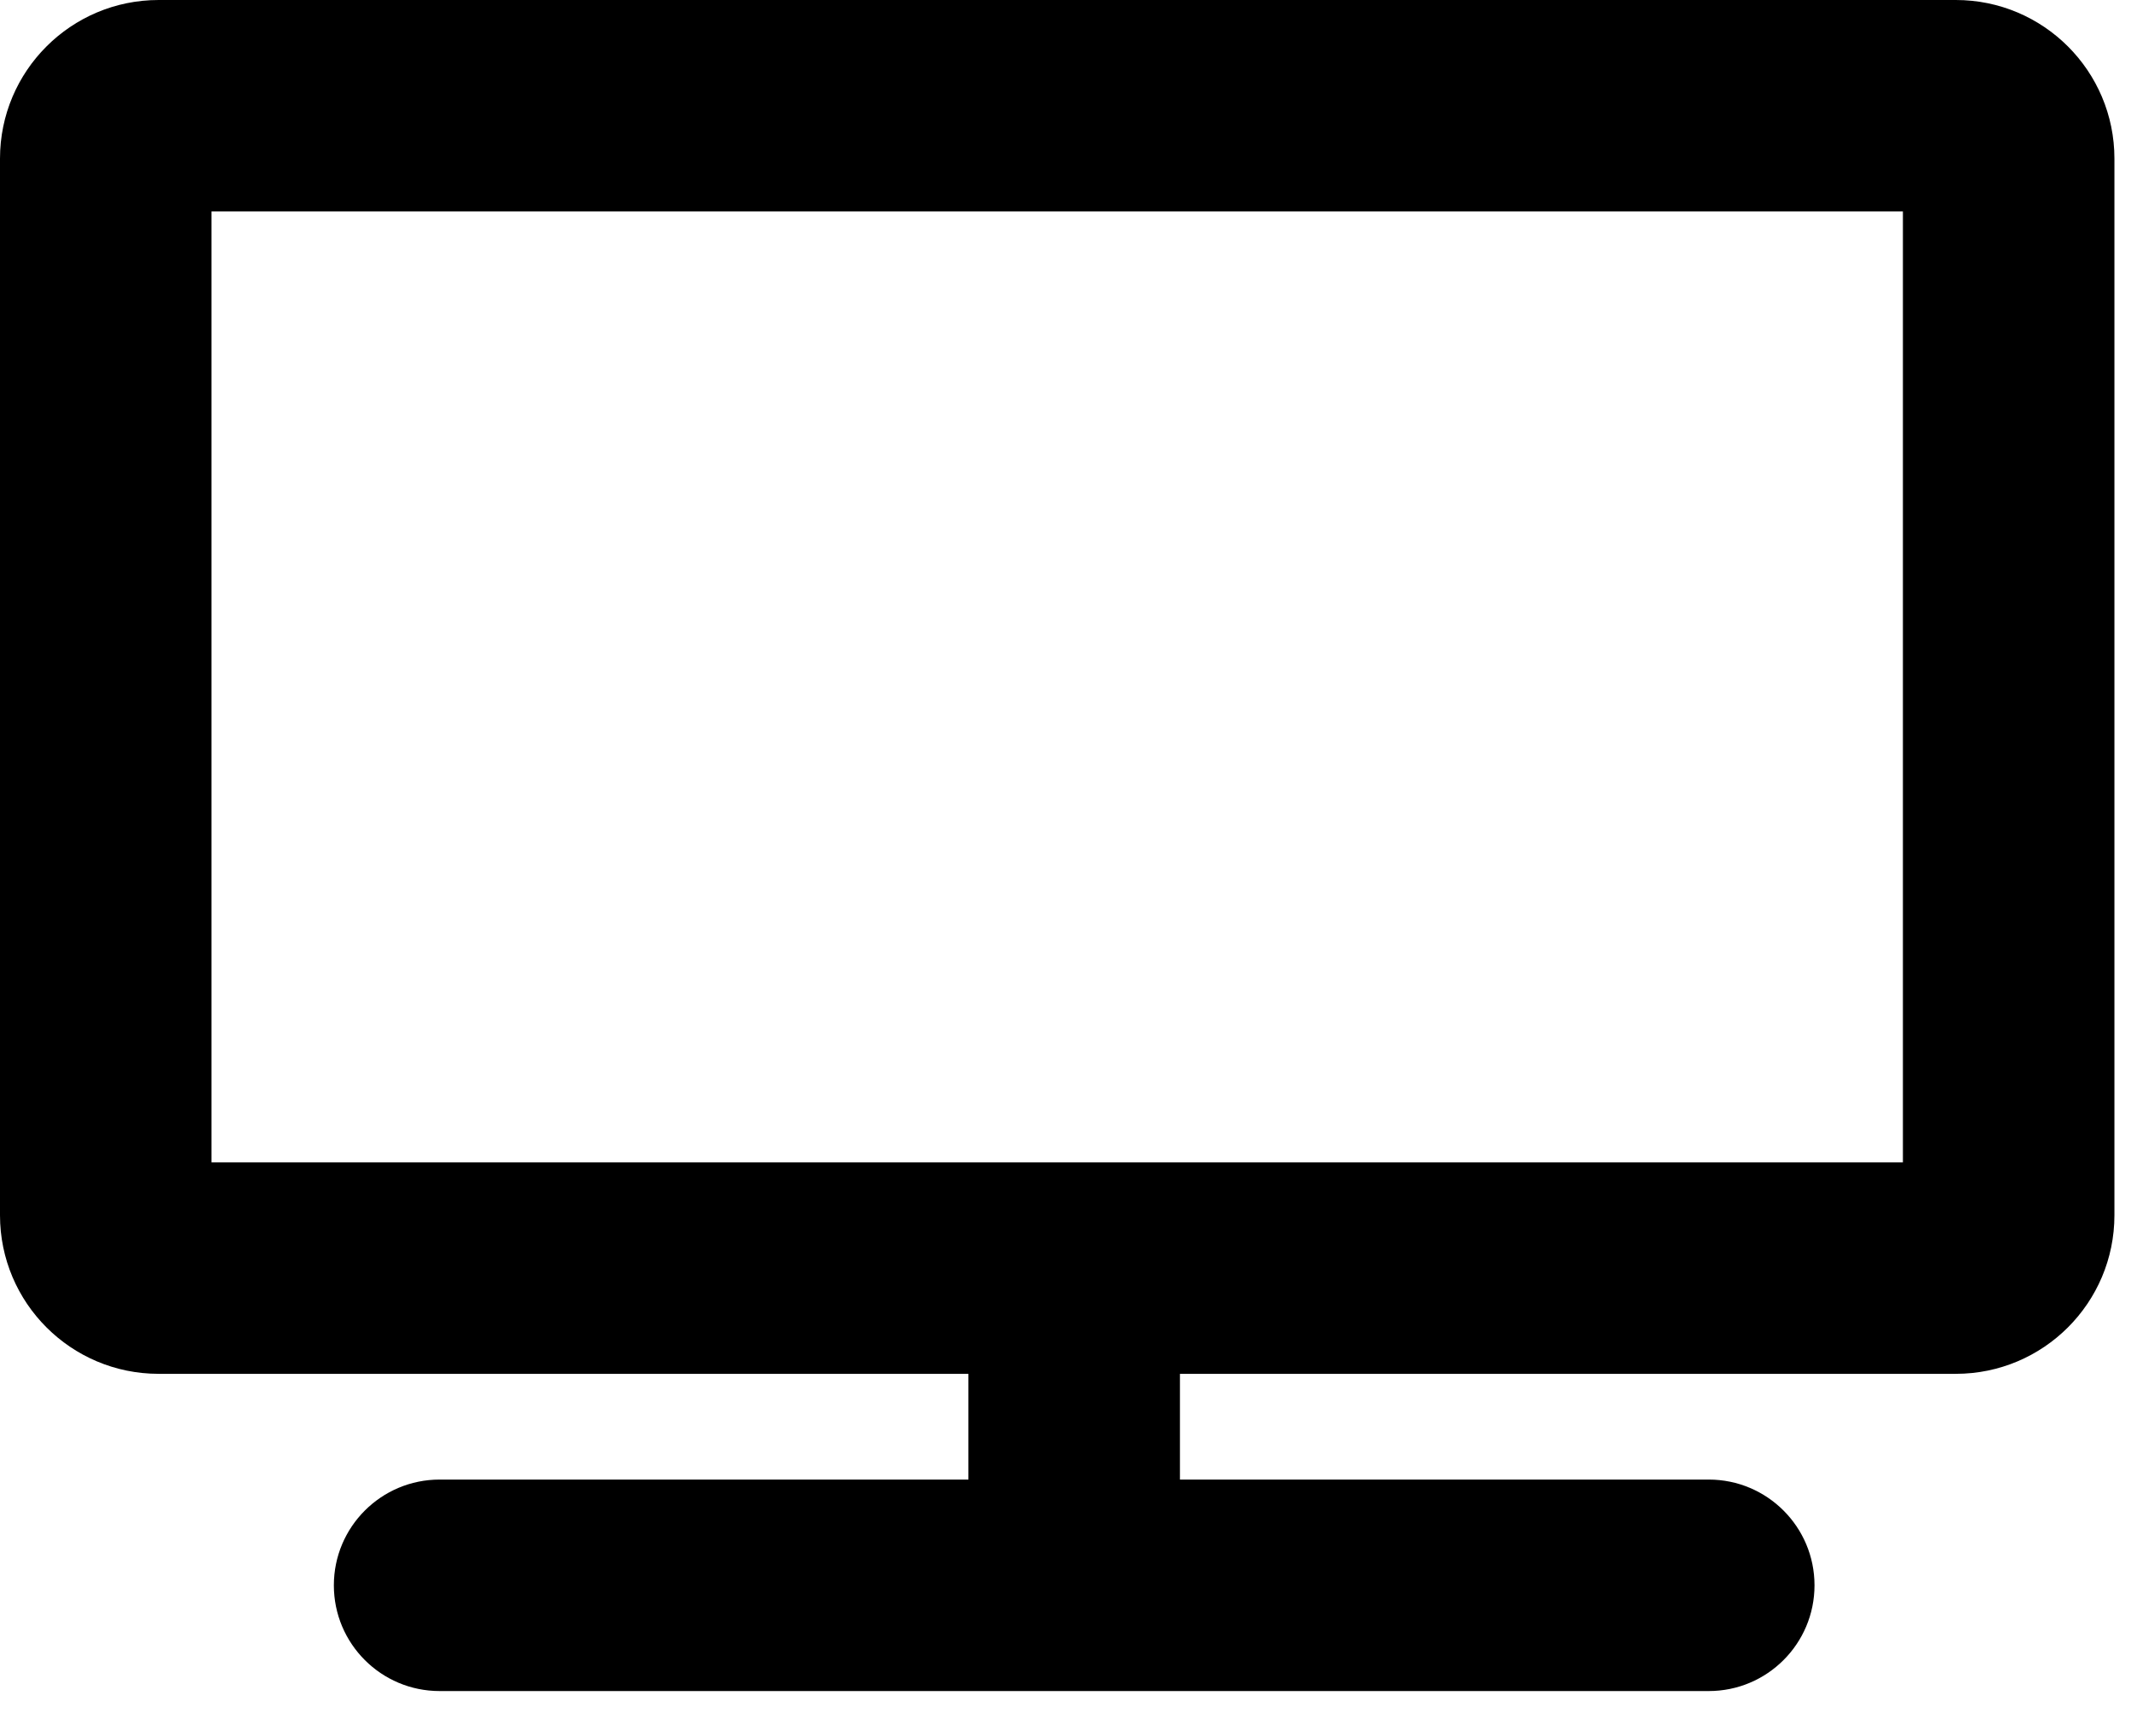 <svg width="27" height="22" viewBox="0 0 27 22" fill="none" xmlns="http://www.w3.org/2000/svg">
  <g clip-path="url(#clip0_6_4814)">
  <path d="M24.78 0H2.01C0.9 0 0 0.9 0 2.01V15.4C0 16.51 0.9 17.41 2.01 17.41H12.27V18.75H5.57C4.83 18.75 4.23 19.35 4.23 20.09C4.23 20.83 4.83 21.43 5.57 21.43H21.65C22.39 21.43 22.99 20.83 22.99 20.09C22.99 19.35 22.39 18.75 21.65 18.75H14.95V17.41H24.78C25.89 17.41 26.79 16.51 26.79 15.4V2.01C26.79 0.9 25.89 0 24.78 0ZM24.11 14.73H2.68V2.68H24.11V14.73Z" fill="black"/>
  </g>
  <defs>
  <clipPath id="clip0_6_4814">
  <rect width="26.79" height="21.43" fill="white"/>
  </clipPath>
  </defs>
</svg>  